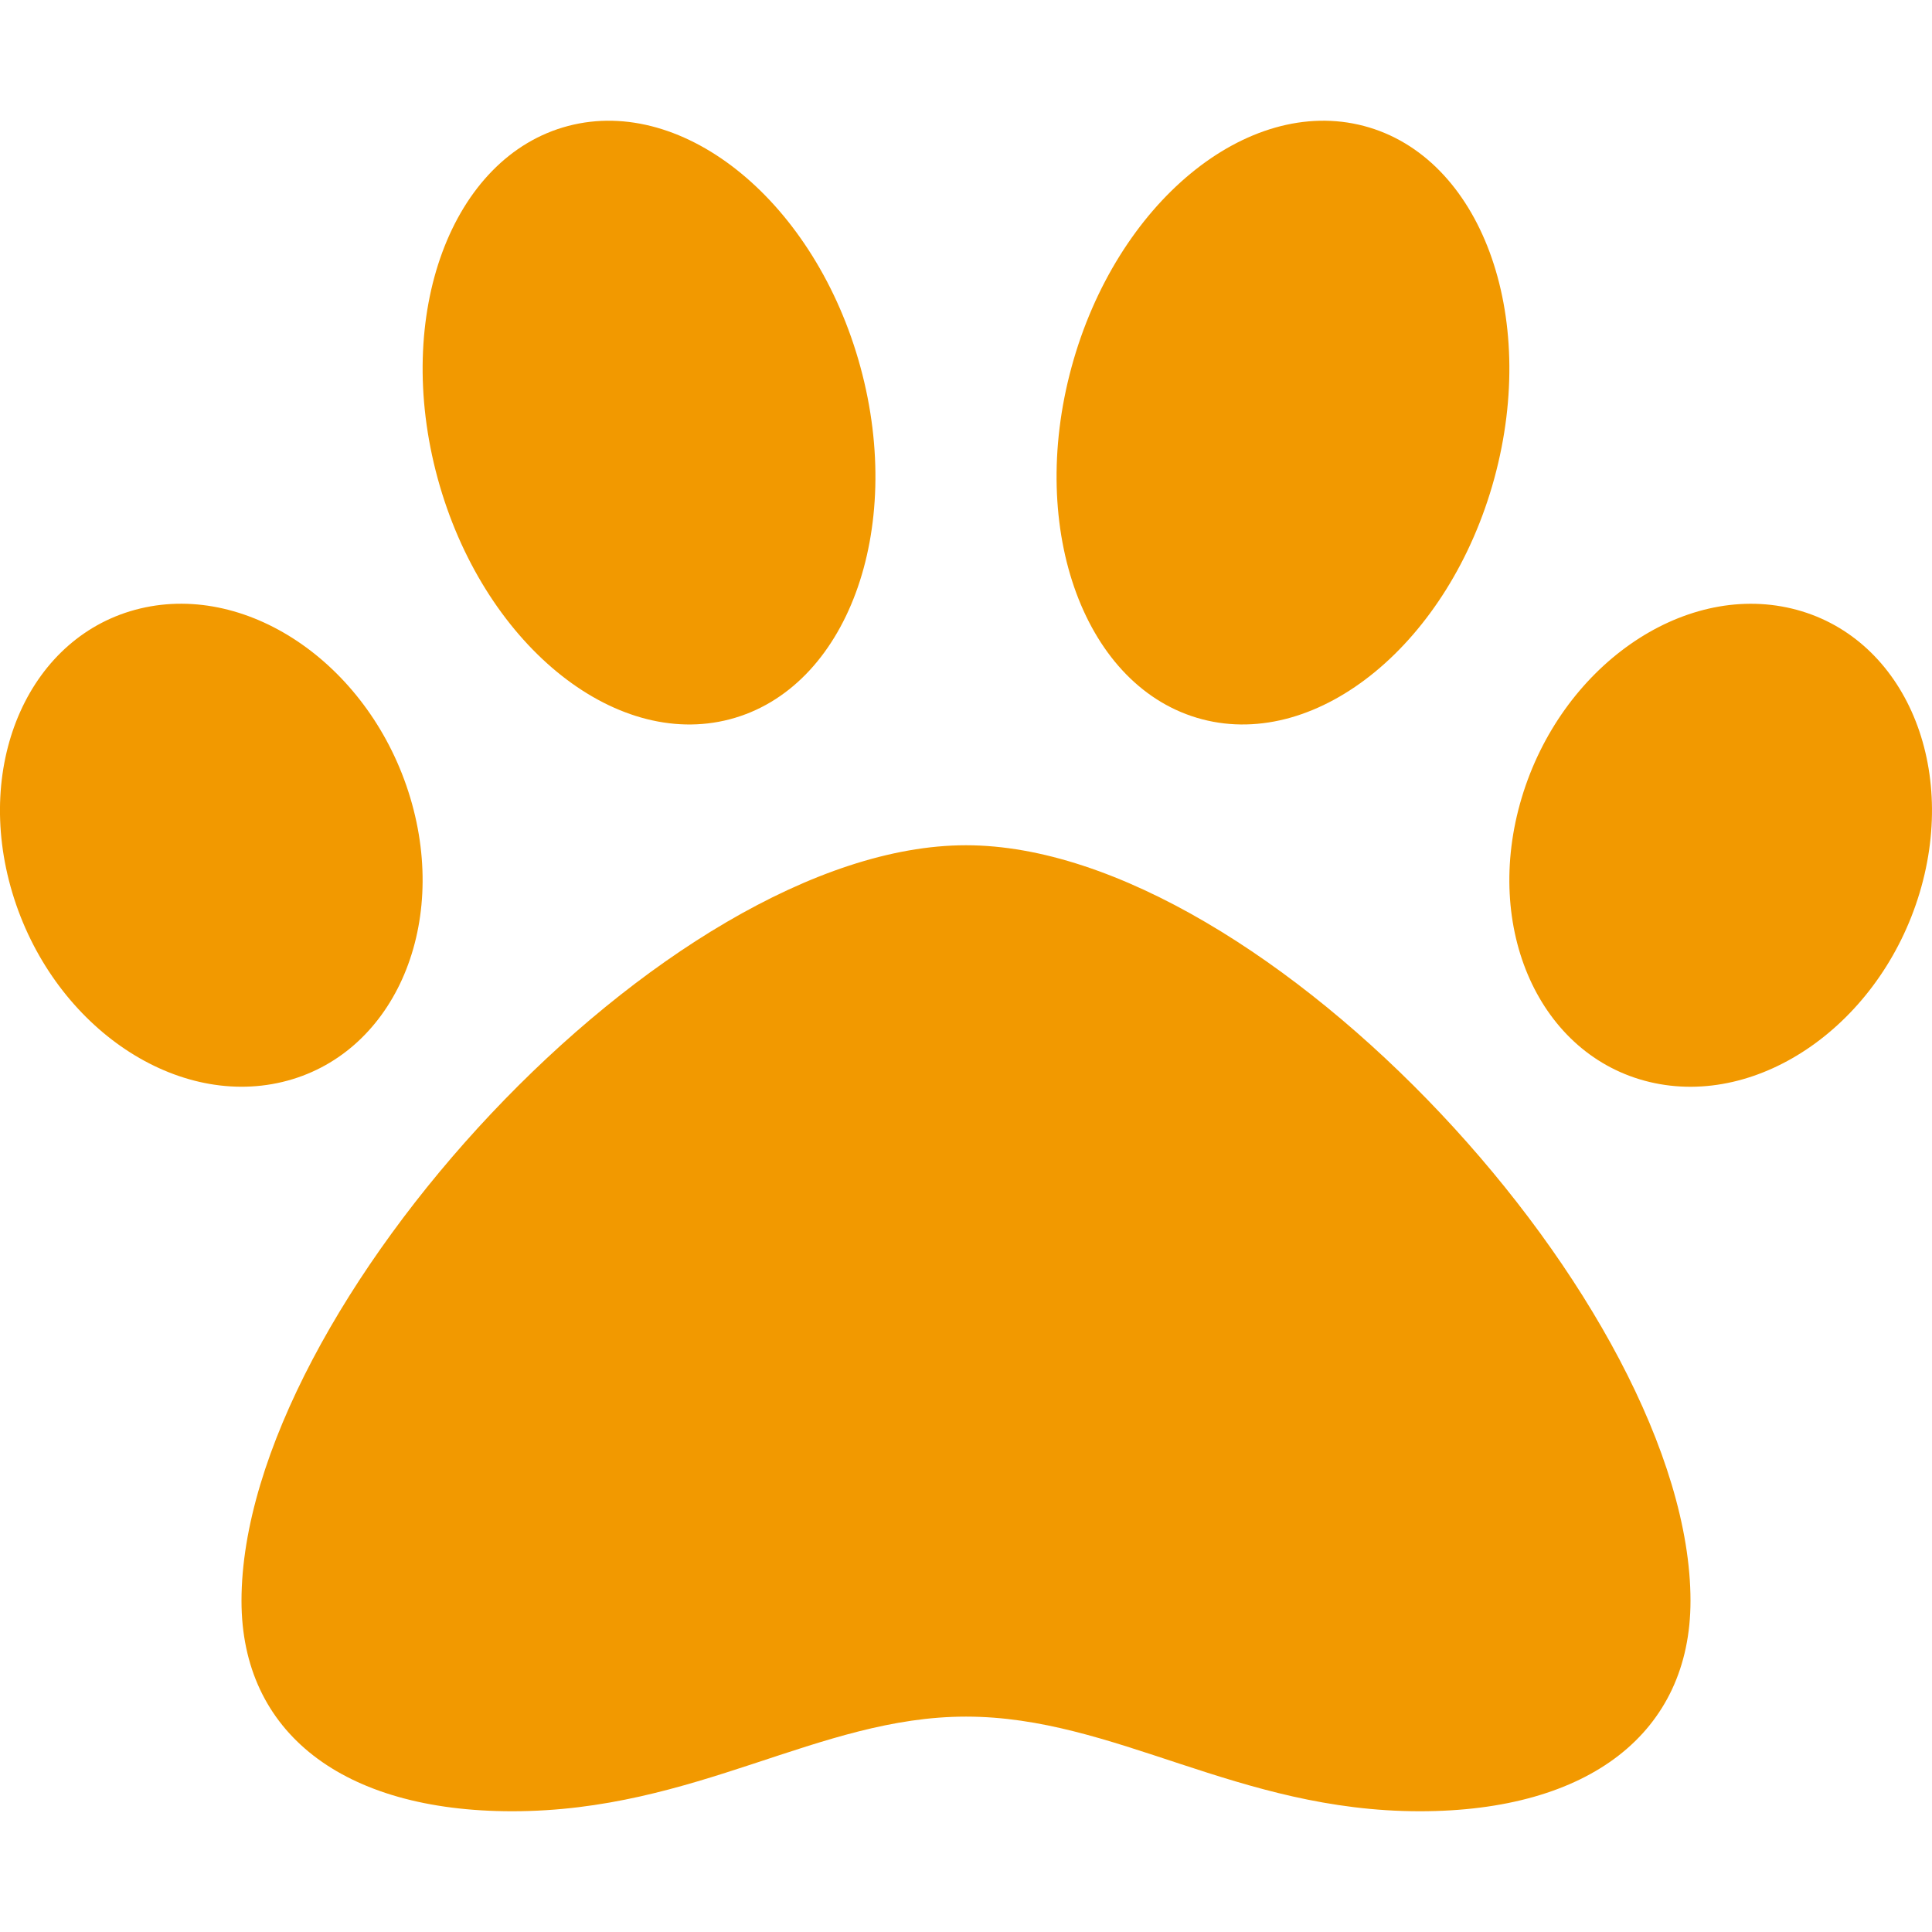 <svg width="180" height="180" viewBox="0 0 180 180" fill="none" xmlns="http://www.w3.org/2000/svg">
<g clip-path="url(#clip0_29_6)">
<path d="M90 78.75C62.082 78.75 22.5 121.908 22.5 149.15C22.5 161.42 31.925 168.75 47.721 168.75C64.891 168.75 76.229 159.933 90 159.933C103.89 159.933 115.26 168.75 132.279 168.75C148.075 168.75 157.5 161.42 157.5 149.15C157.5 121.908 117.918 78.75 90 78.75ZM38.222 74.317C34.566 62.135 23.302 54.246 13.064 56.693C2.827 59.14 -2.507 70.998 1.15 83.18C4.806 95.361 16.07 103.25 26.307 100.804C36.545 98.357 41.878 86.499 38.222 74.317ZM68.006 67.011C78.884 64.15 84.326 49.454 80.163 34.19C76.001 18.925 63.809 8.873 52.931 11.735C42.054 14.597 36.612 29.292 40.774 44.557C44.937 59.822 57.132 69.877 68.006 67.011ZM166.932 56.697C156.695 54.25 145.434 62.139 141.775 74.32C138.118 86.502 143.452 98.36 153.689 100.807C163.927 103.254 175.187 95.365 178.847 83.183C182.503 71.002 177.17 59.143 166.932 56.697ZM111.994 67.011C122.871 69.873 135.063 59.822 139.226 44.557C143.388 29.292 137.946 14.6 127.069 11.735C116.191 8.87 103.999 18.925 99.837 34.19C95.674 49.454 101.116 64.15 111.994 67.011Z" fill="#F29900"/>
</g>
<defs>
<clipPath id="clip0_29_6">
<rect width="180" height="180" fill="white"/>
</clipPath>
</defs>
</svg>
